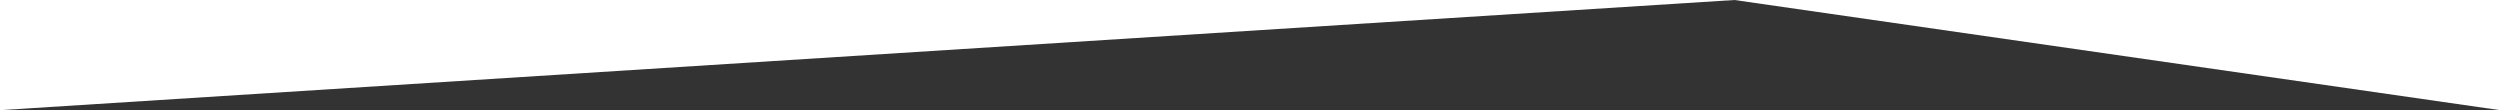 <?xml version="1.0" encoding="UTF-8"?>
<svg id="_レイヤー_1" xmlns="http://www.w3.org/2000/svg" version="1.1" viewBox="0 0 1600 70.5">
  <rect x="0" y="0" width="1600" height="70.5" fill="#333333" stroke="none"/>
  <!-- Generator: Adobe Illustrator 29.5.1, SVG Export Plug-In . SVG Version: 2.1.0 Build 141)  -->
  <defs>
    <style>
      .st0 {
        fill: #fff;
      }
    </style>
  </defs>
  <polygon class="st0" points="0 70.5 1110 0 0 0 0 70.5"/>
  <polygon class="st0" points="1110 0 1600 70.5 1600 0 1110 0"/>
</svg>